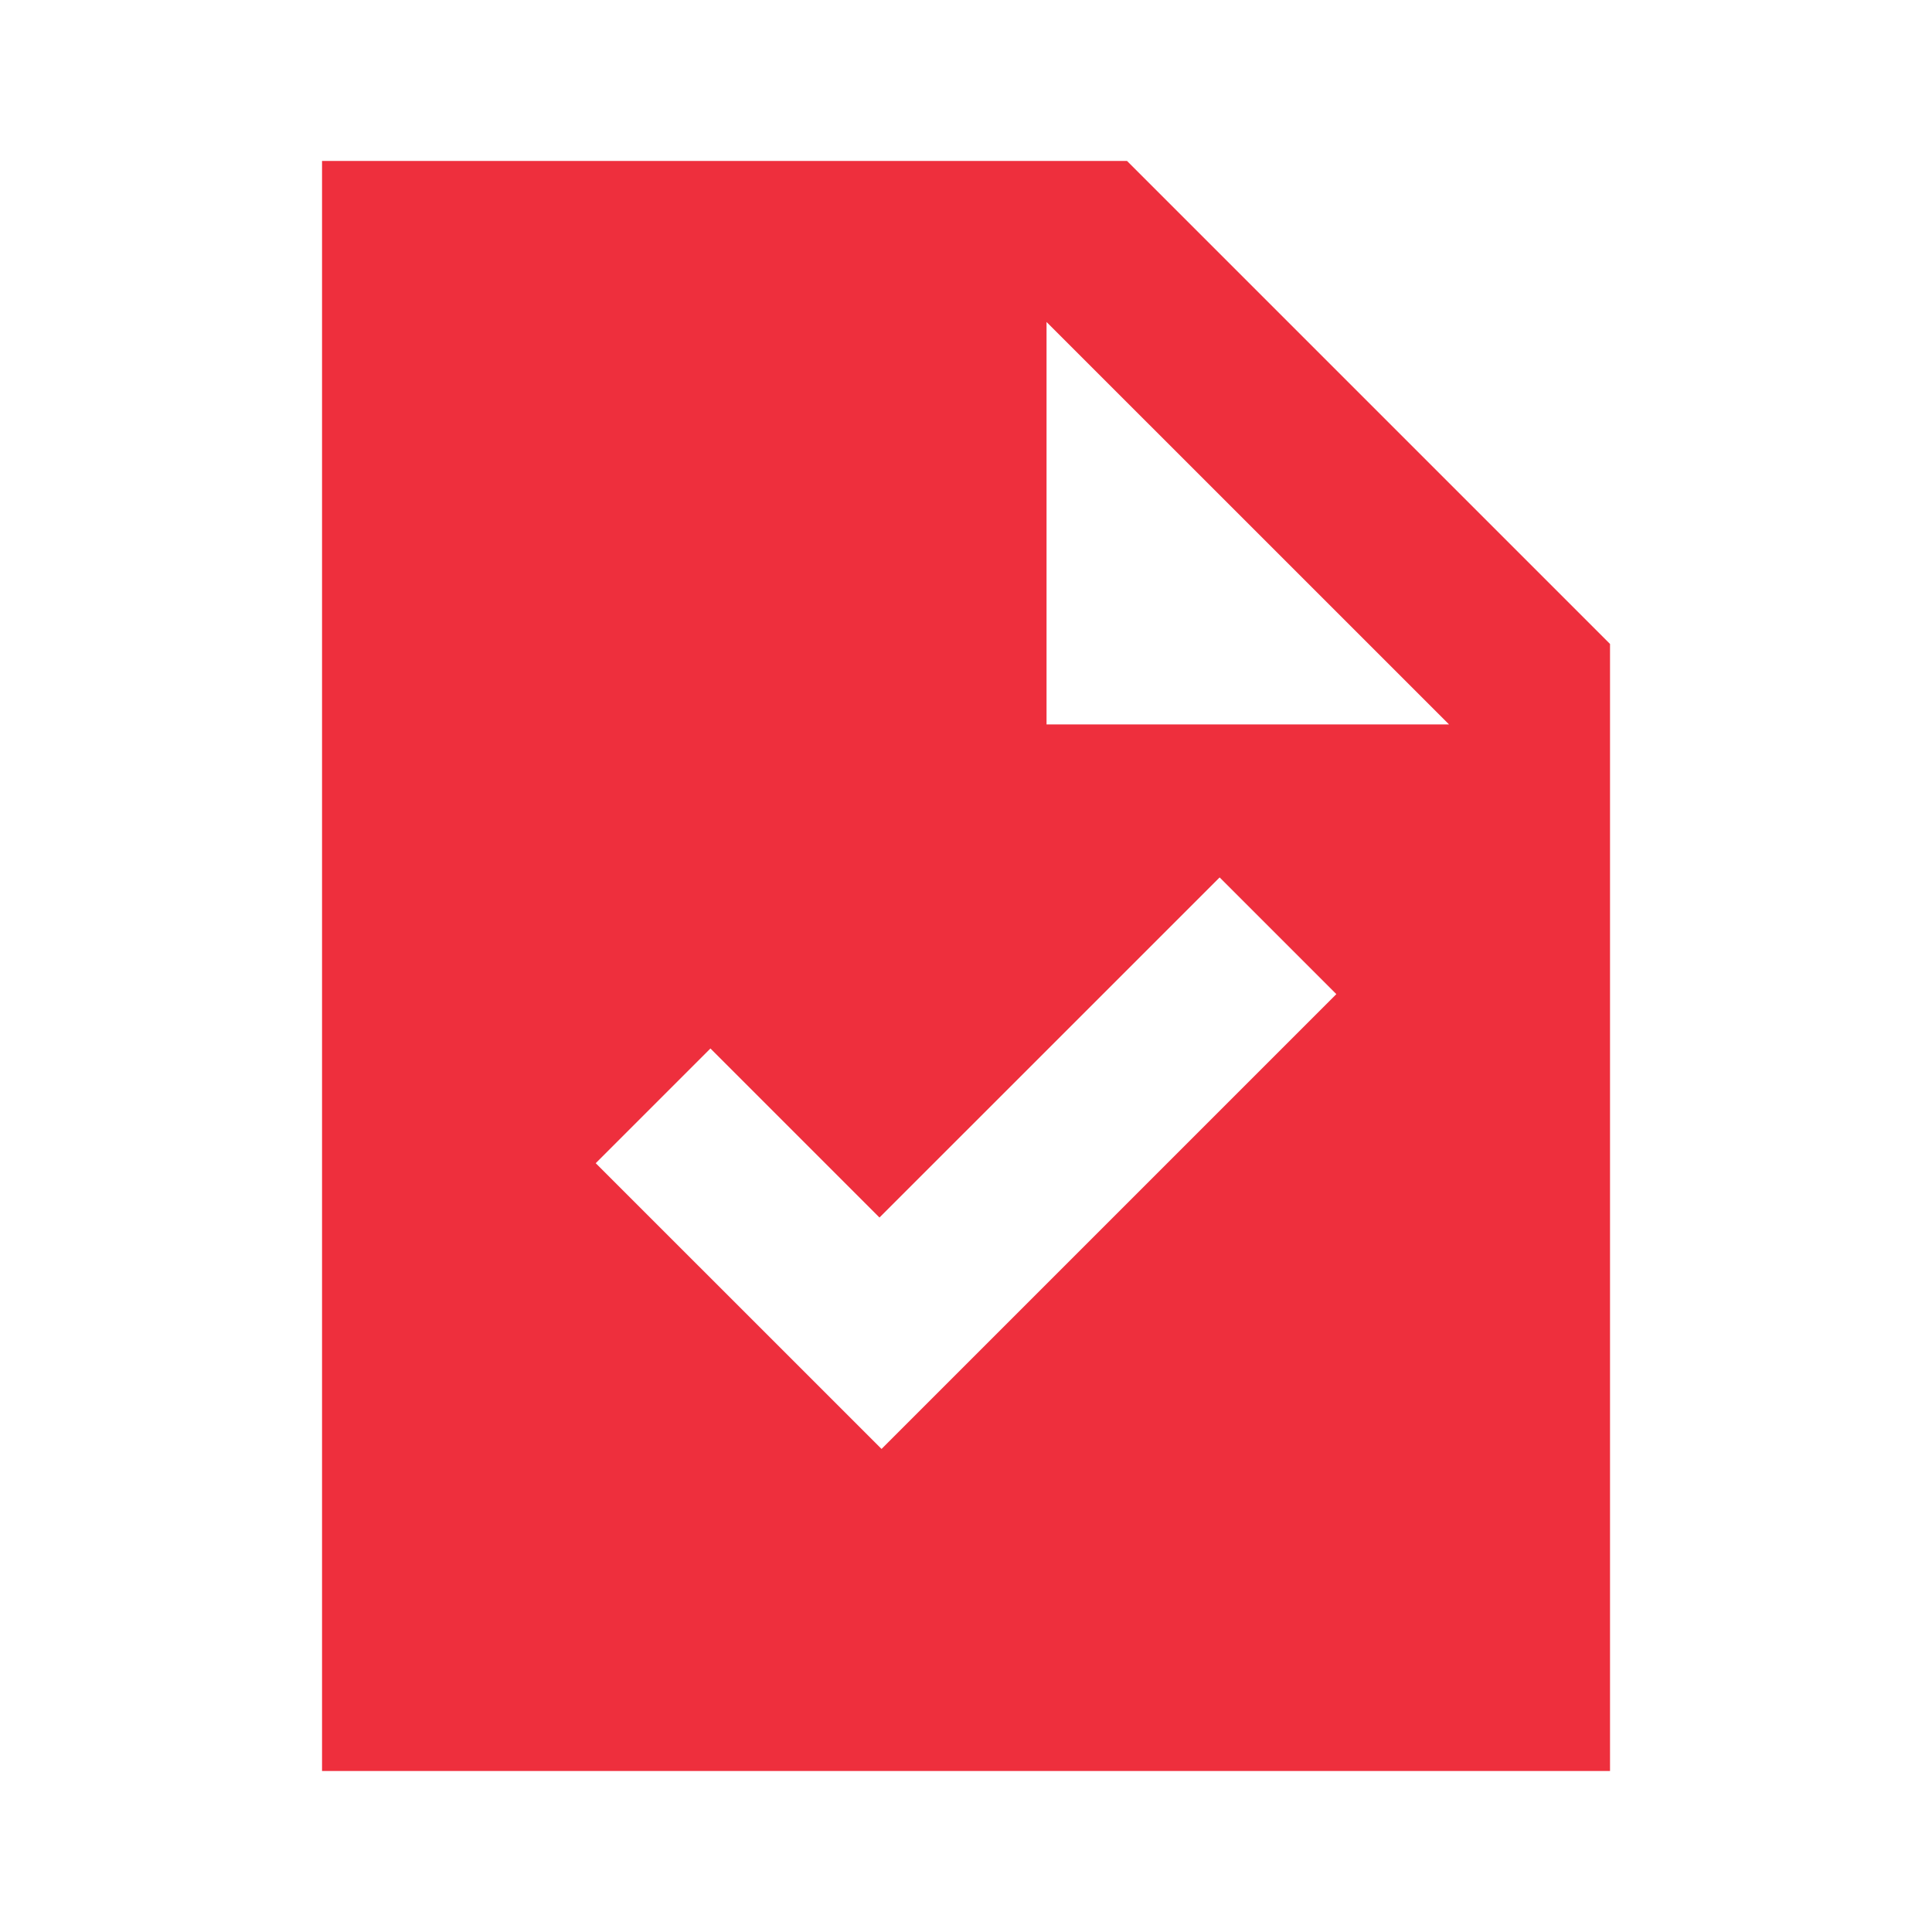 <?xml version="1.0" encoding="UTF-8"?> <svg xmlns="http://www.w3.org/2000/svg" width="32" height="32" viewBox="0 0 32 32" fill="none"><path d="M14.601 23.999L22.134 16.466L20.201 14.533L14.567 20.166L11.767 17.366L9.867 19.266L14.601 23.999ZM5.334 29.333V2.666H18.667L26.667 10.666V29.333H5.334ZM17.334 11.999H24.001L17.334 5.333V11.999Z" fill="#EE2F3D"></path></svg> 